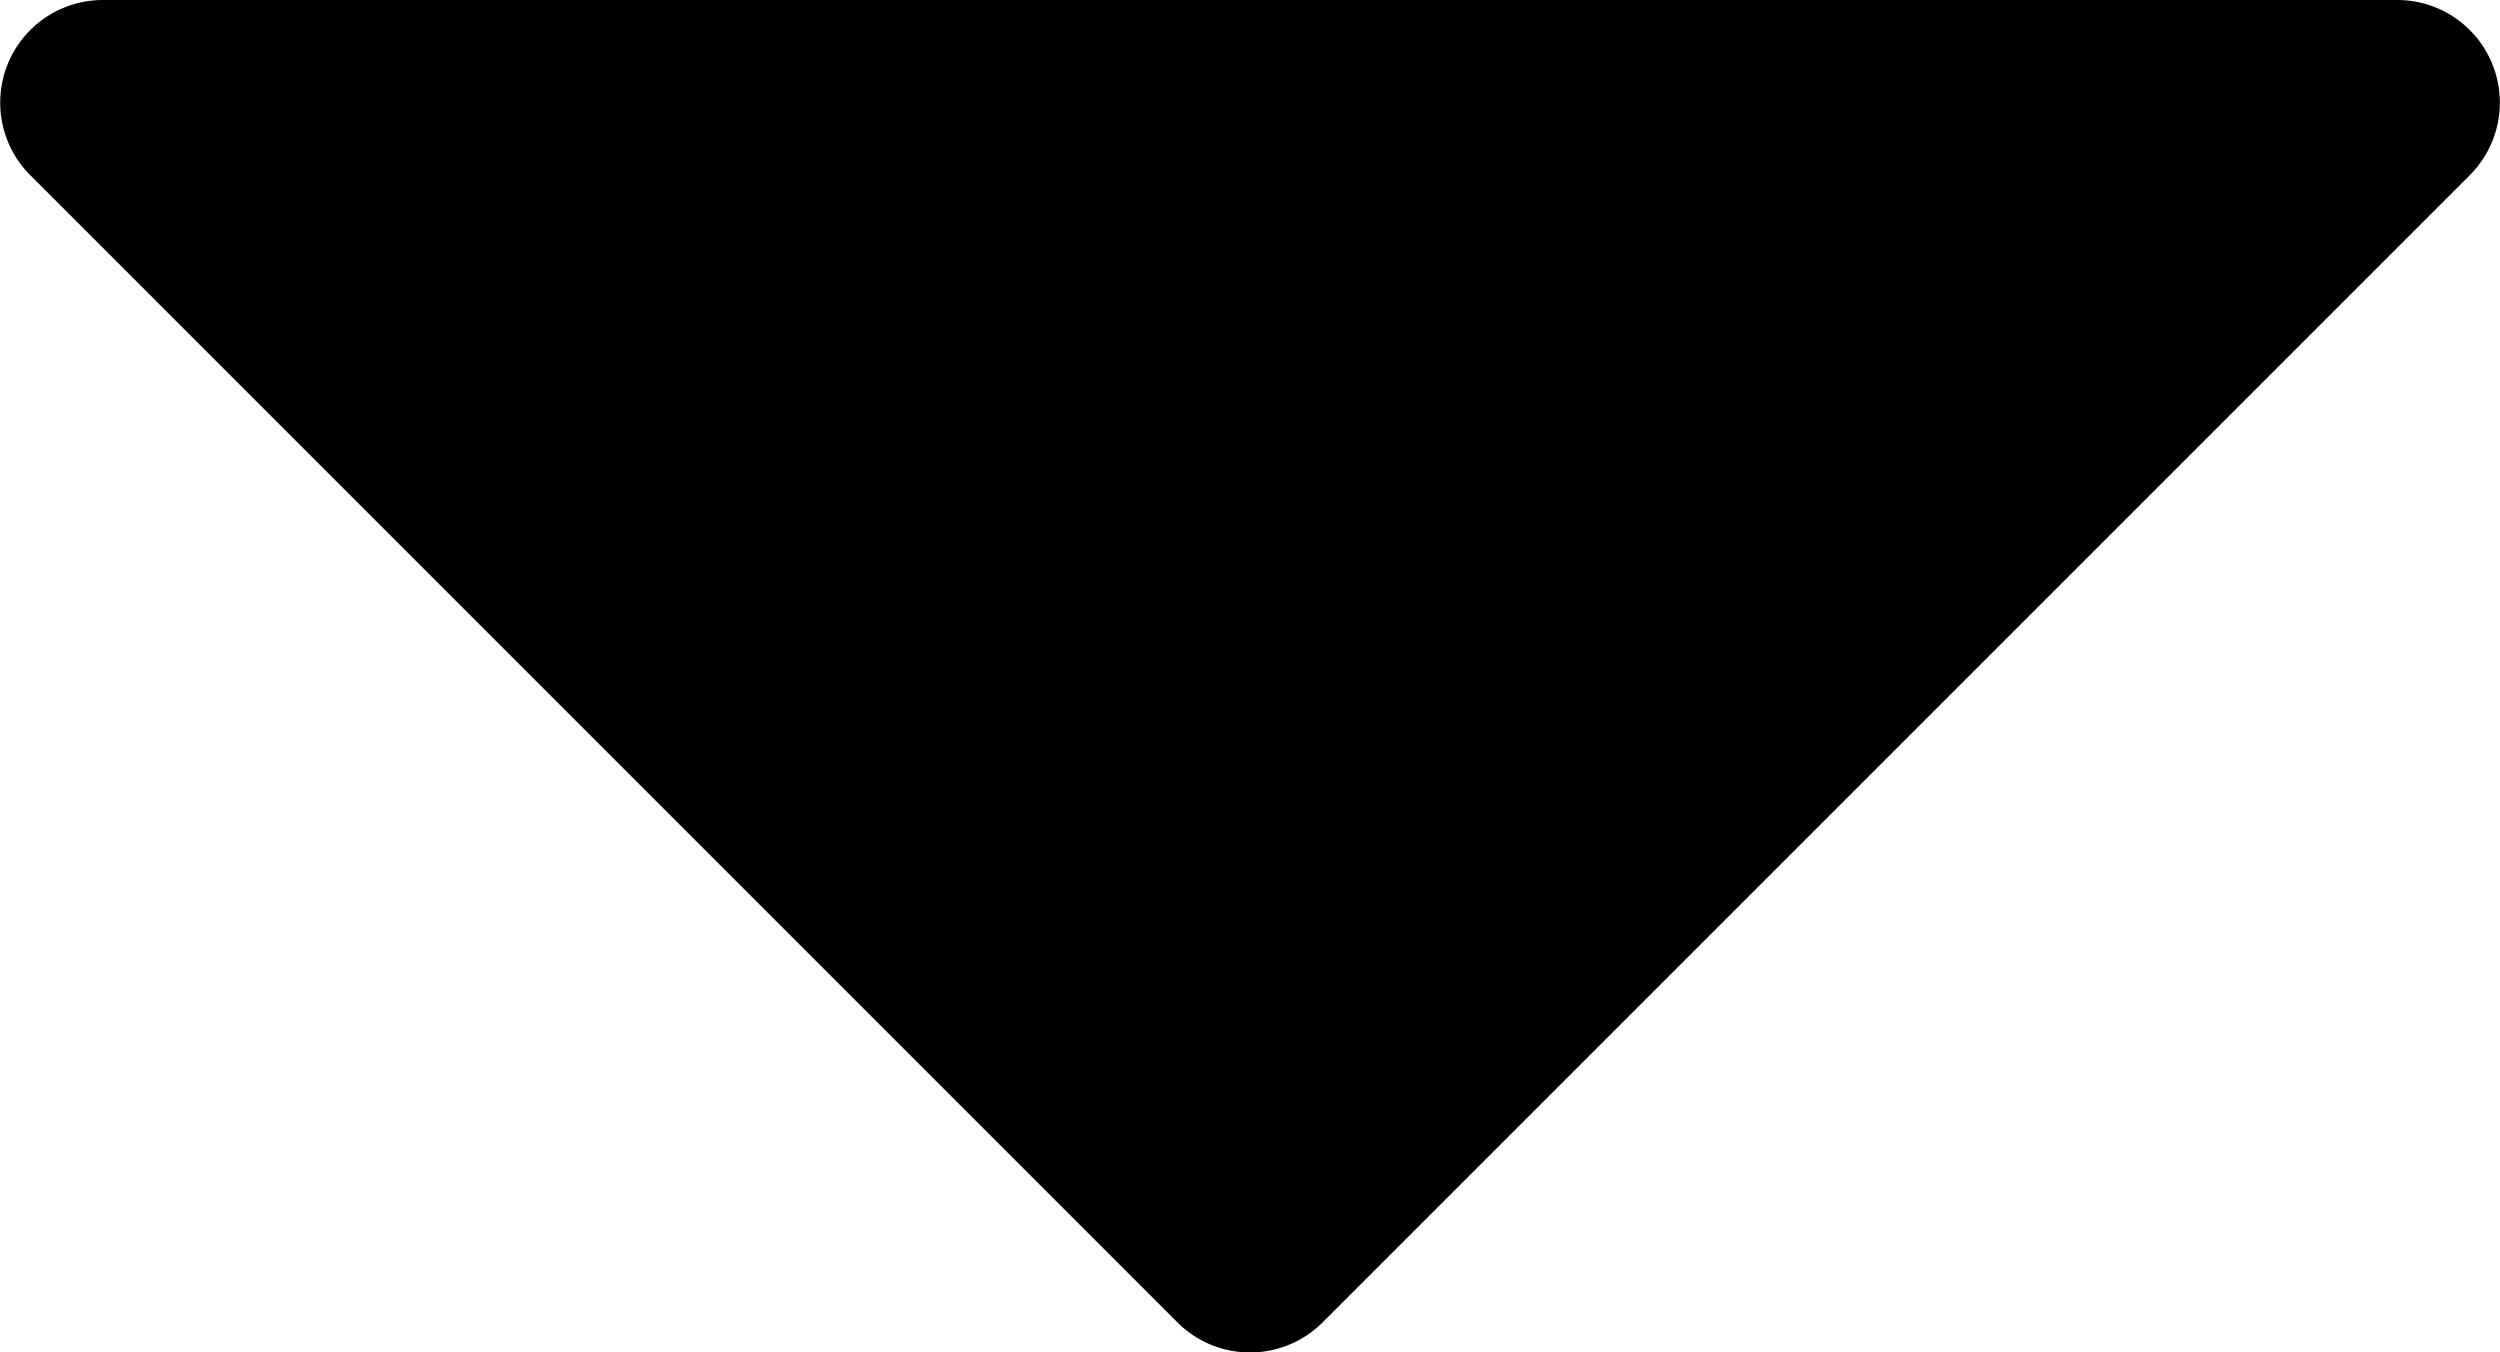 <svg id="Laag_1" data-name="Laag 1" xmlns="http://www.w3.org/2000/svg" viewBox="0 0 50.18 27.147"><title>search arrow</title><path d="M2.065,0H48.116a2.06,2.06,0,0,1,1.457,3.517L26.547,26.543a2.06,2.06,0,0,1-2.914,0L.608,3.517A2.06,2.06,0,0,1,2.065,0Z"/></svg>